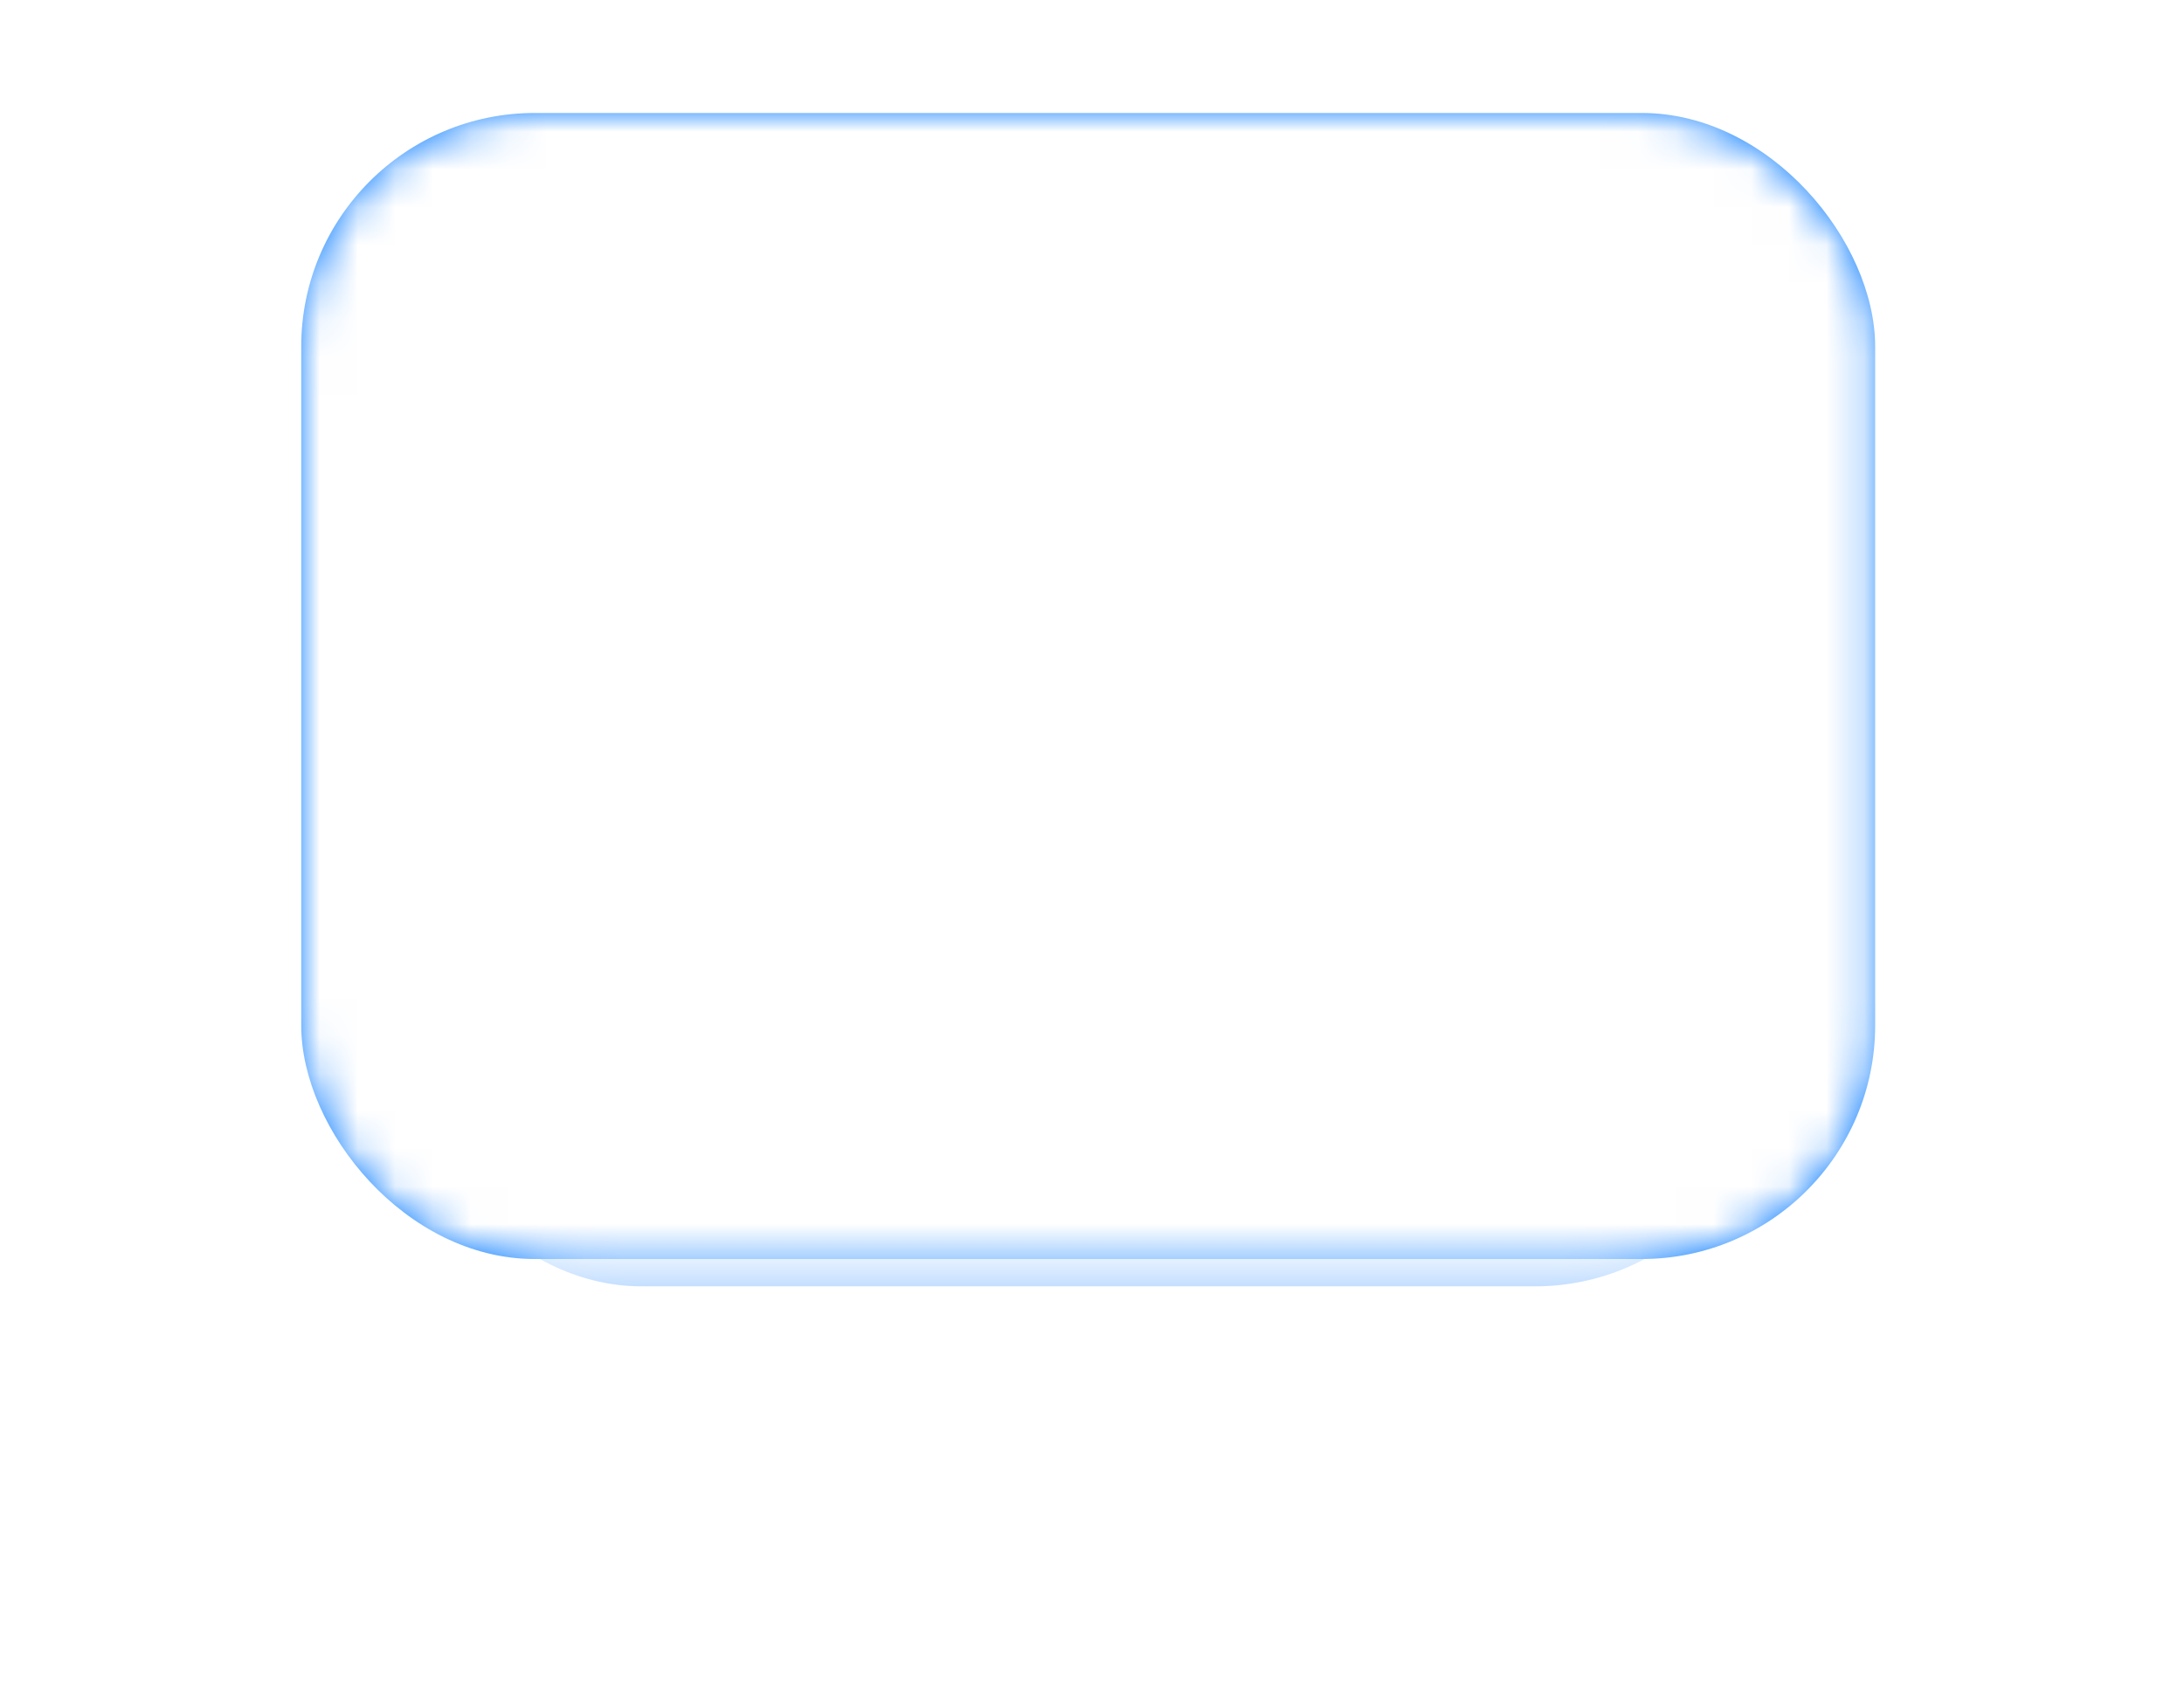 <?xml version="1.0" encoding="UTF-8"?> <svg xmlns="http://www.w3.org/2000/svg" width="58" height="45" viewBox="0 0 58 45" fill="none"><g opacity="0.6" filter="url(#filter0_f_7578_6964)"><rect x="10.83" y="10.658" width="36.137" height="23.498" rx="6.202" fill="url(#paint0_linear_7578_6964)" fill-opacity="0.5"></rect></g><rect x="8" y="3" width="41.798" height="30.431" rx="6.202" fill="url(#paint1_linear_7578_6964)"></rect><g clip-path="url(#clip0_7578_6964)"><path d="M35.54 14.937C35.636 14.61 35.54 14.369 35.074 14.369H33.534C33.142 14.369 32.961 14.576 32.865 14.806C32.865 14.806 32.08 16.717 30.972 17.957C30.613 18.315 30.449 18.43 30.253 18.43C30.156 18.43 30.007 18.315 30.007 17.988V14.937C30.007 14.544 29.897 14.369 29.573 14.369H27.151C26.906 14.369 26.759 14.552 26.759 14.722C26.759 15.093 27.314 15.18 27.371 16.226V18.495C27.371 18.992 27.282 19.084 27.086 19.084C26.563 19.084 25.292 17.164 24.539 14.968C24.388 14.542 24.238 14.369 23.844 14.369H22.304C21.864 14.369 21.775 14.576 21.775 14.806C21.775 15.214 22.298 17.24 24.21 19.918C25.483 21.745 27.277 22.736 28.909 22.736C29.889 22.736 30.009 22.517 30.009 22.138C30.009 20.391 29.92 20.226 30.412 20.226C30.64 20.226 31.032 20.341 31.947 21.223C32.993 22.268 33.165 22.736 33.751 22.736H35.291C35.73 22.736 35.953 22.517 35.825 22.083C35.532 21.17 33.552 19.293 33.463 19.167C33.236 18.874 33.301 18.744 33.463 18.482C33.466 18.48 35.346 15.833 35.54 14.937Z" fill="white"></path></g><mask id="mask0_7578_6964" style="mask-type:alpha" maskUnits="userSpaceOnUse" x="8" y="3" width="42" height="32"><rect opacity="0.6" x="10.83" y="10.658" width="36.137" height="23.498" rx="6.202" fill="url(#paint2_linear_7578_6964)" fill-opacity="0.5"></rect><rect x="8" y="3" width="41.798" height="30.431" rx="6.202" fill="url(#paint3_linear_7578_6964)"></rect><g clip-path="url(#clip1_7578_6964)"><path d="M35.54 14.937C35.636 14.61 35.54 14.369 35.074 14.369H33.534C33.142 14.369 32.961 14.576 32.865 14.806C32.865 14.806 32.08 16.717 30.972 17.957C30.613 18.315 30.449 18.43 30.253 18.43C30.156 18.43 30.007 18.315 30.007 17.988V14.937C30.007 14.544 29.897 14.369 29.573 14.369H27.151C26.906 14.369 26.759 14.552 26.759 14.722C26.759 15.093 27.314 15.18 27.371 16.226V18.495C27.371 18.992 27.282 19.084 27.086 19.084C26.563 19.084 25.292 17.164 24.539 14.968C24.388 14.542 24.238 14.369 23.844 14.369H22.304C21.864 14.369 21.775 14.576 21.775 14.806C21.775 15.214 22.298 17.24 24.21 19.918C25.483 21.745 27.277 22.736 28.909 22.736C29.889 22.736 30.009 22.517 30.009 22.138C30.009 20.391 29.92 20.226 30.412 20.226C30.64 20.226 31.032 20.341 31.947 21.223C32.993 22.268 33.165 22.736 33.751 22.736H35.291C35.73 22.736 35.953 22.517 35.825 22.083C35.532 21.17 33.552 19.293 33.463 19.167C33.236 18.874 33.301 18.744 33.463 18.482C33.466 18.48 35.346 15.833 35.54 14.937Z" fill="white"></path></g></mask><g mask="url(#mask0_7578_6964)"><g filter="url(#filter1_f_7578_6964)"><ellipse cx="68.68" cy="-12" rx="90" ry="137.5" transform="rotate(-90 68.68 -12)" fill="white"></ellipse></g></g><defs><filter id="filter0_f_7578_6964" x="0.199" y="0.027" width="57.4" height="44.761" filterUnits="userSpaceOnUse" color-interpolation-filters="sRGB"><feFlood flood-opacity="0" result="BackgroundImageFix"></feFlood><feBlend mode="normal" in="SourceGraphic" in2="BackgroundImageFix" result="shape"></feBlend><feGaussianBlur stdDeviation="5.316" result="effect1_foregroundBlur_7578_6964"></feGaussianBlur></filter><filter id="filter1_f_7578_6964" x="-290.307" y="-323.487" width="717.974" height="622.974" filterUnits="userSpaceOnUse" color-interpolation-filters="sRGB"><feFlood flood-opacity="0" result="BackgroundImageFix"></feFlood><feBlend mode="normal" in="SourceGraphic" in2="BackgroundImageFix" result="shape"></feBlend><feGaussianBlur stdDeviation="110.743" result="effect1_foregroundBlur_7578_6964"></feGaussianBlur></filter><linearGradient id="paint0_linear_7578_6964" x1="12.902" y1="34.156" x2="44.712" y2="8.433" gradientUnits="userSpaceOnUse"><stop stop-color="#0077FF"></stop><stop offset="1" stop-color="#0077FF"></stop></linearGradient><linearGradient id="paint1_linear_7578_6964" x1="10.397" y1="33.431" x2="50.387" y2="4.546" gradientUnits="userSpaceOnUse"><stop stop-color="#0077FF"></stop><stop offset="1" stop-color="#0077FF"></stop></linearGradient><linearGradient id="paint2_linear_7578_6964" x1="12.902" y1="34.156" x2="44.712" y2="8.433" gradientUnits="userSpaceOnUse"><stop stop-color="#0077FF"></stop><stop offset="1" stop-color="#0077FF"></stop></linearGradient><linearGradient id="paint3_linear_7578_6964" x1="10.397" y1="33.431" x2="50.387" y2="4.546" gradientUnits="userSpaceOnUse"><stop stop-color="#0077FF"></stop><stop offset="1" stop-color="#0077FF"></stop></linearGradient><clipPath id="clip0_7578_6964"><rect width="15.061" height="13.388" fill="white" transform="translate(21.289 11.859)"></rect></clipPath><clipPath id="clip1_7578_6964"><rect width="15.061" height="13.388" fill="white" transform="translate(21.289 11.859)"></rect></clipPath></defs></svg> 